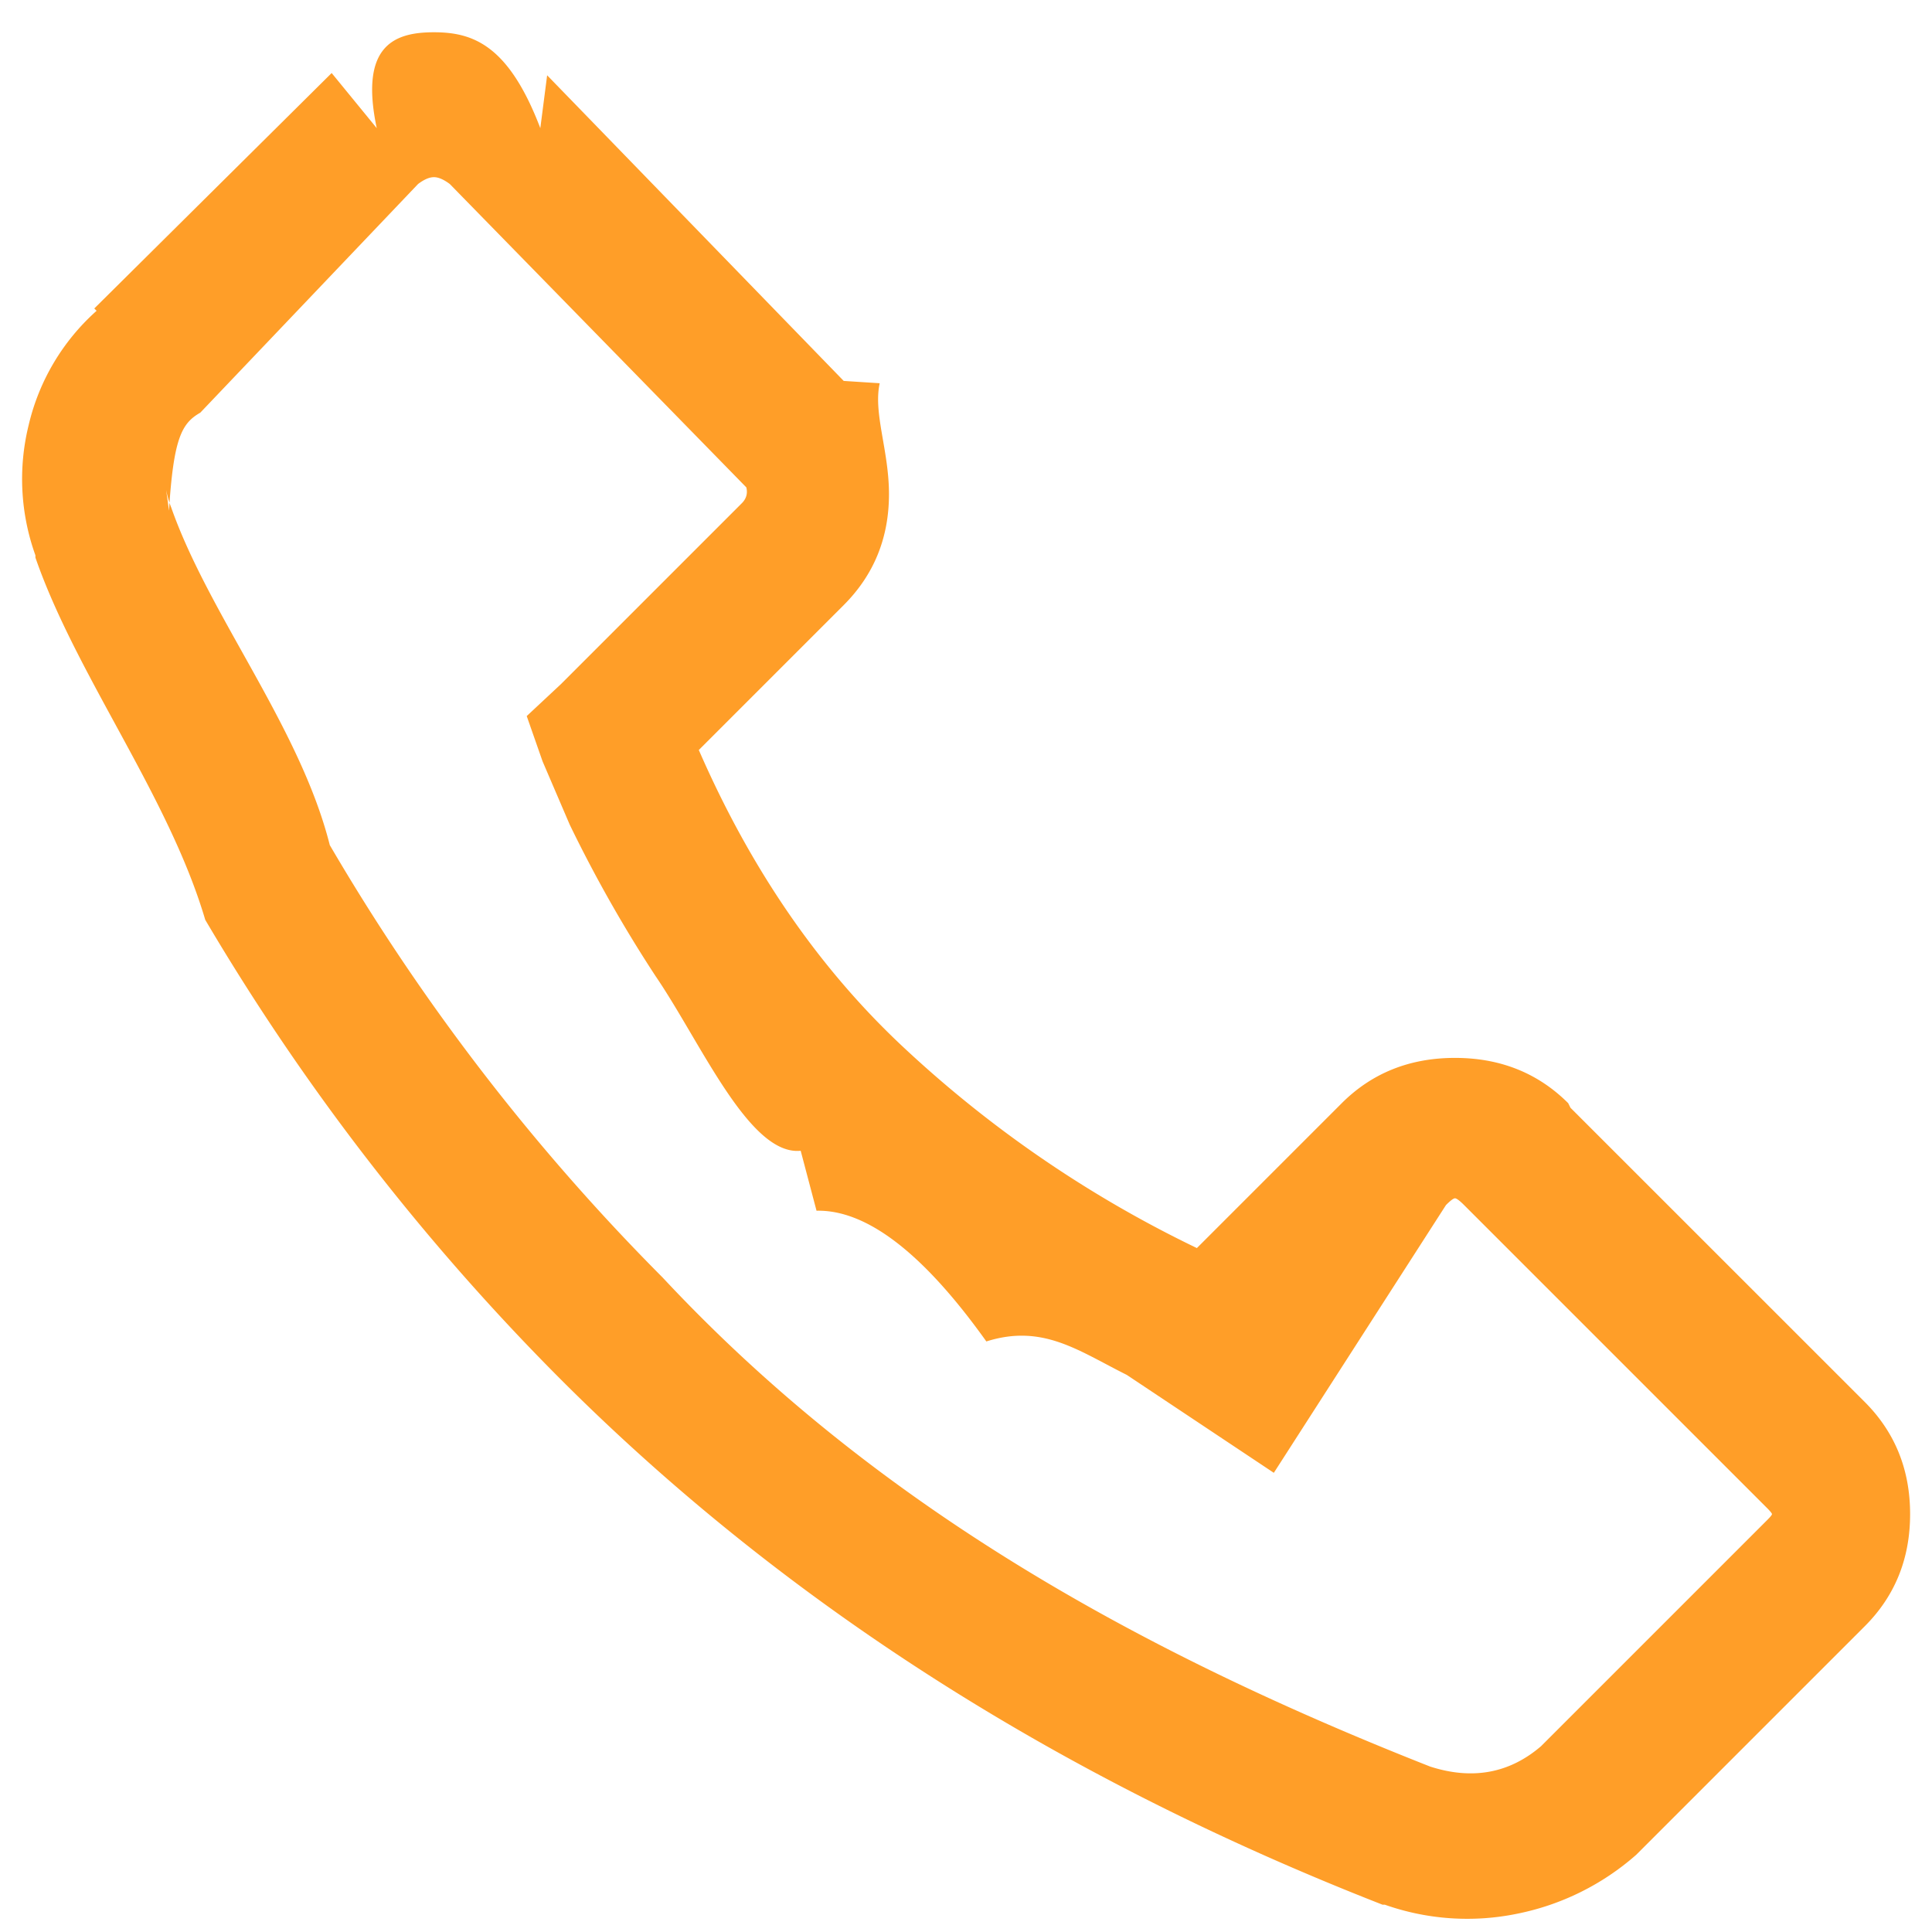<svg xmlns="http://www.w3.org/2000/svg" width="30" height="30"><path fill-rule="evenodd" fill="#FF9E28" d="M8.39 1.99l.106-.821 4.605 4.746.559.036c-.102.469.144 1.043.144 1.722 0 .68-.234 1.254-.703 1.723l-2.25 2.25c.797 1.828 1.84 3.352 3.129 4.57a18.233 18.233 0 004.605 3.164l2.25-2.25c.469-.468 1.055-.703 1.758-.703.703 0 1.289.235 1.758.703l.035.071 4.571 4.57c.468.469.703 1.049.703 1.74 0 .692-.235 1.272-.703 1.74l-3.551 3.551a3.977 3.977 0 01-1.846.914 3.85 3.85 0 01-2.057-.14h-.035c-5.039-1.969-9.293-4.688-12.761-8.157a35.984 35.984 0 01-5.52-7.136C2.62 12.361 1.183 10.486.55 8.658v-.035a3.497 3.497 0 01-.105-2.022A3.424 3.424 0 011.5 4.826l-.036-.036L5.15 1.134l.7.856C5.578.701 6.128.501 6.738.501c.609 0 1.16.2 1.652 1.489zm-1.898.867L3.11 6.408c-.287.164-.415.392-.486 1.522-.07-.543-.058-.28.036-.046.585 1.665 2 3.41 2.461 5.239a33.363 33.363 0 005.168 6.714c3.187 3.413 7.159 5.719 11.918 7.594.655.211 1.23.106 1.722-.316l3.516-3.516c.047-.047.07-.076.07-.088 0-.011-.023-.04-.07-.088l-4.711-4.711c-.07-.07-.118-.105-.141-.105-.023 0-.07.035-.14.105L19.78 22.87l-2.284-1.521c-.751-.375-1.306-.796-2.18-.519-.984-1.379-1.863-2.047-2.637-2.03l-.246-.931c-.797.081-1.547-1.676-2.25-2.707a20.958 20.958 0 01-1.336-2.356l-.422-.984-.246-.703.528-.493 2.812-2.812c.07-.07.093-.152.07-.246L6.984 2.857c-.094-.07-.176-.106-.246-.106-.071 0-.153.036-.246.106z"/></svg>